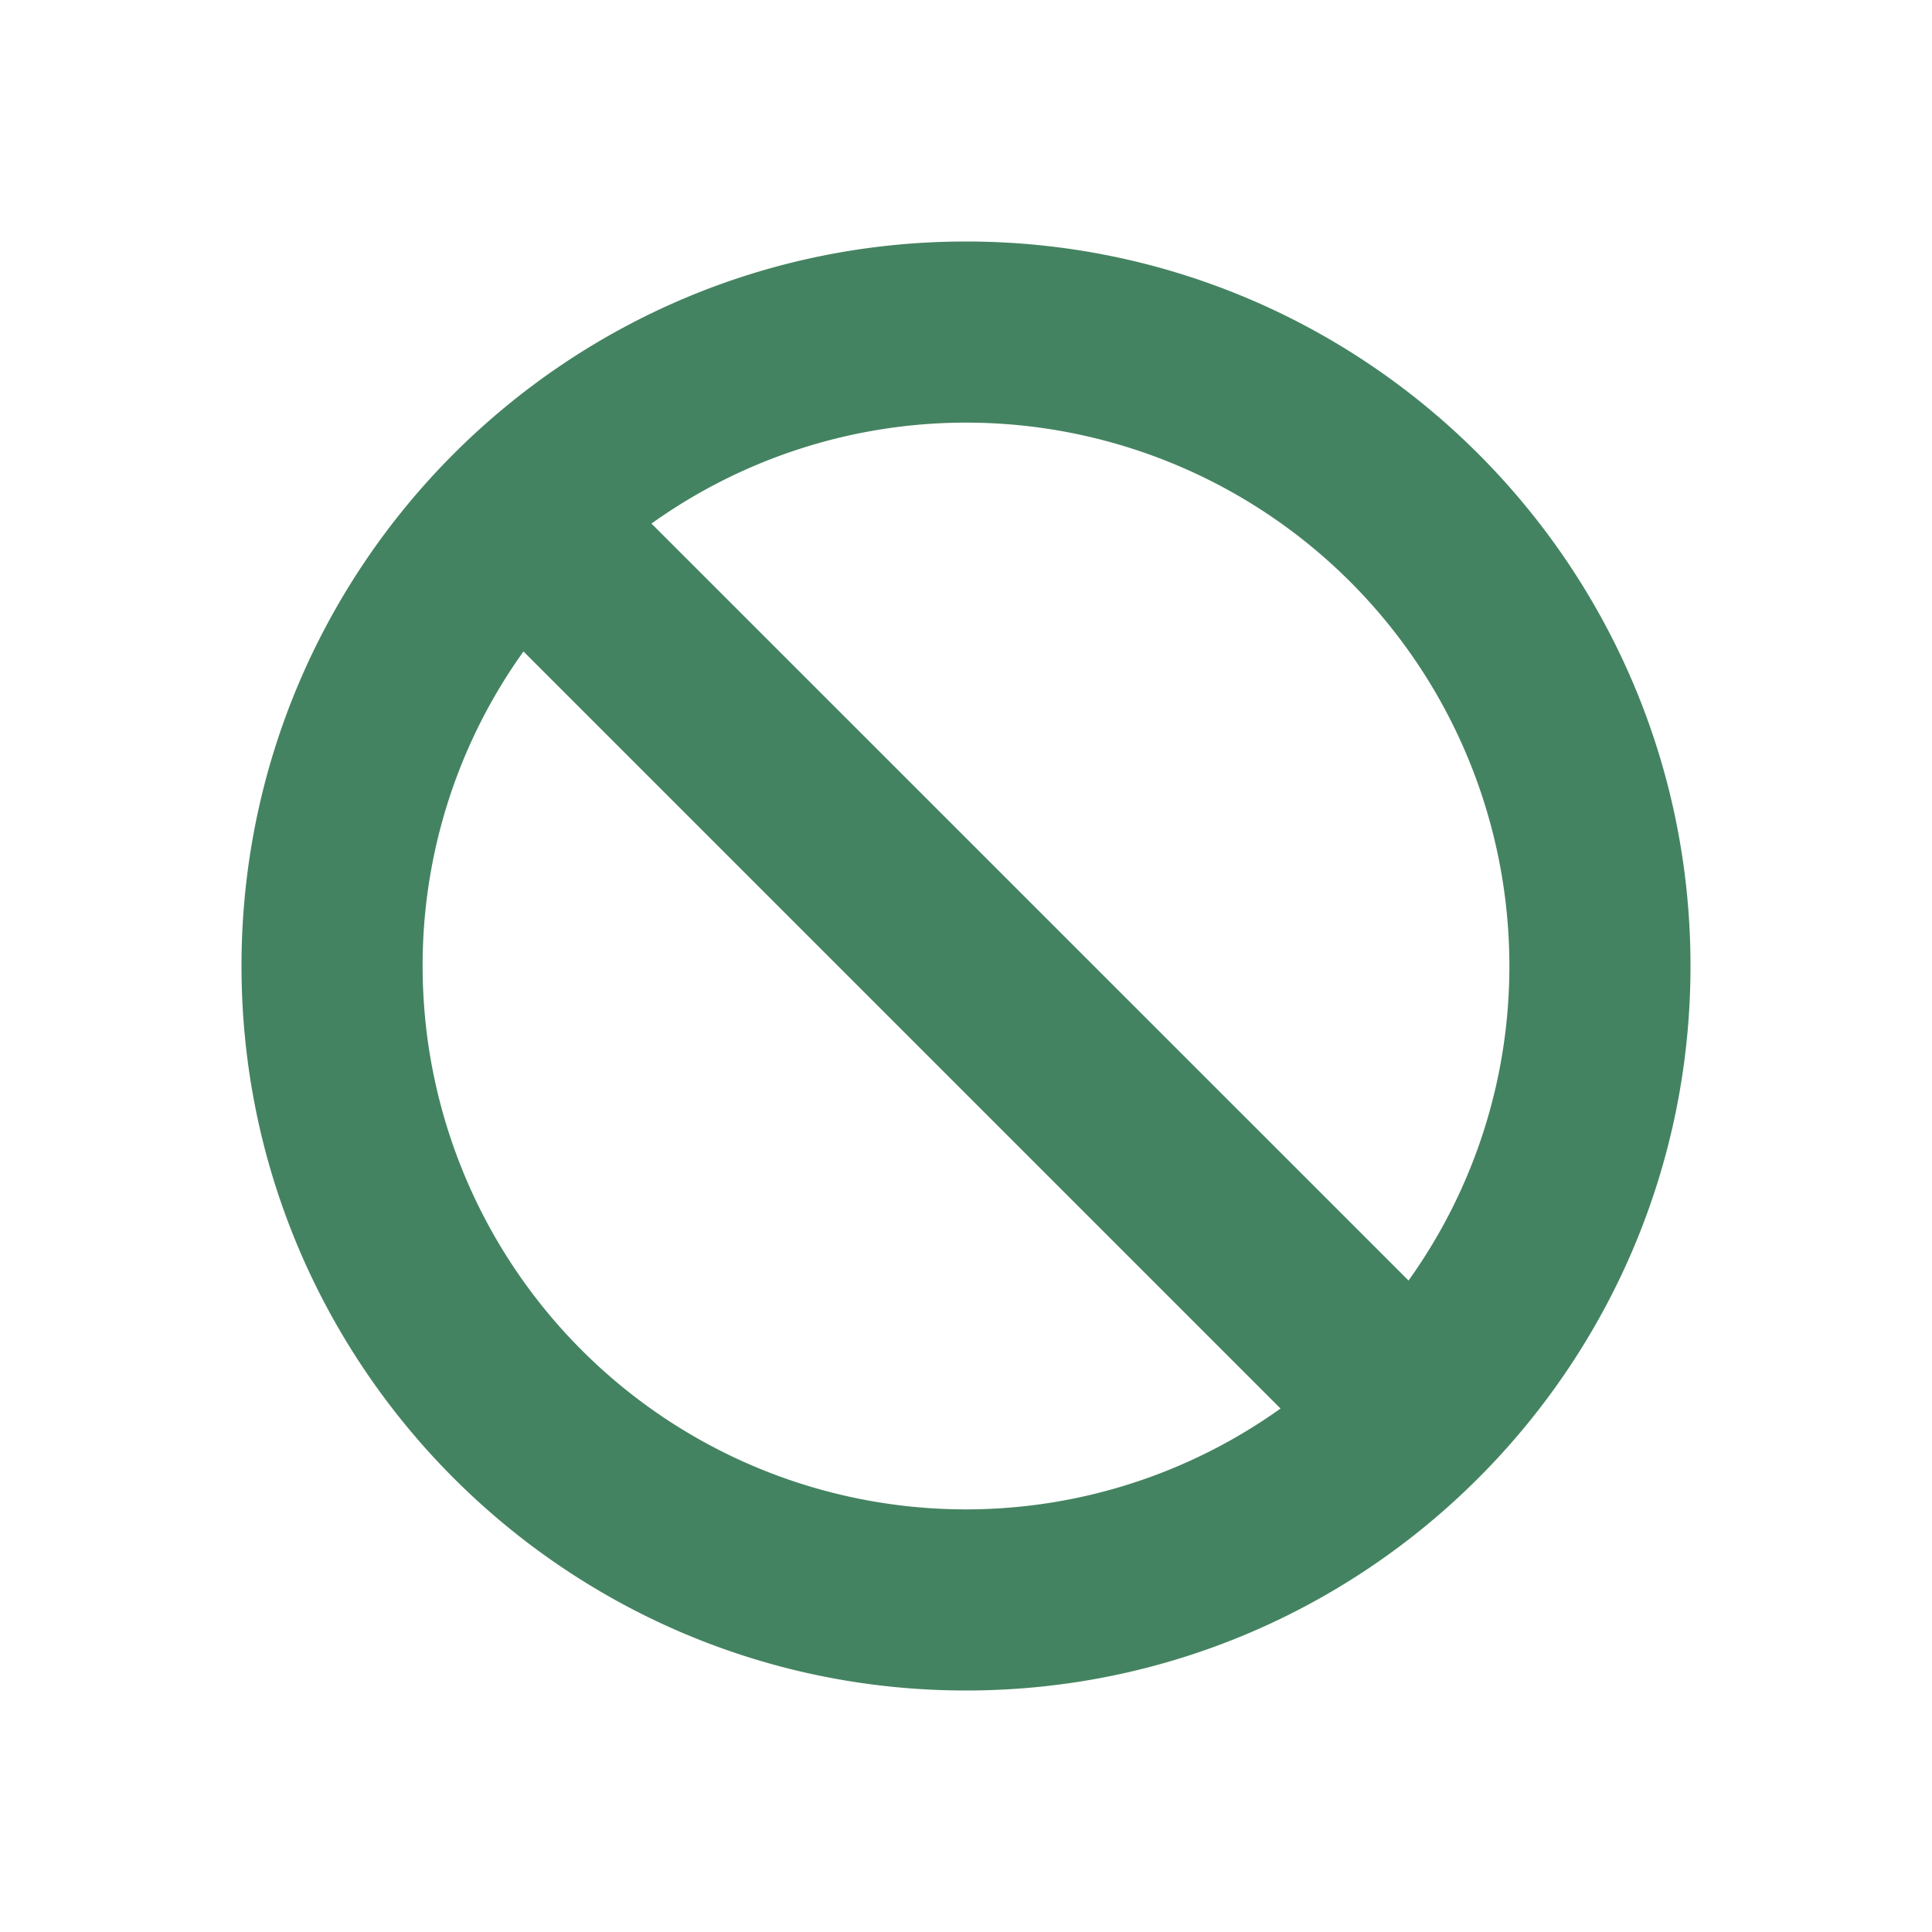 <svg xmlns="http://www.w3.org/2000/svg" viewBox="0 0 20 20" fill="#448361"><path d="M10 2.5c-4.14 0-7.5 3.36-7.5 7.5s3.36 7.5 7.5 7.5 7.5-3.36 7.5-7.5-3.36-7.5-7.5-7.5m0 13.125A5.625 5.625 0 0 1 4.375 10a5.58 5.58 0 0 1 1.044-3.256l7.837 7.837A5.6 5.6 0 0 1 10 15.625m4.581-2.369L6.744 5.42A5.6 5.6 0 0 1 10 4.375 5.625 5.625 0 0 1 15.625 10a5.58 5.58 0 0 1-1.044 3.256" fill="#448361"></path></svg>